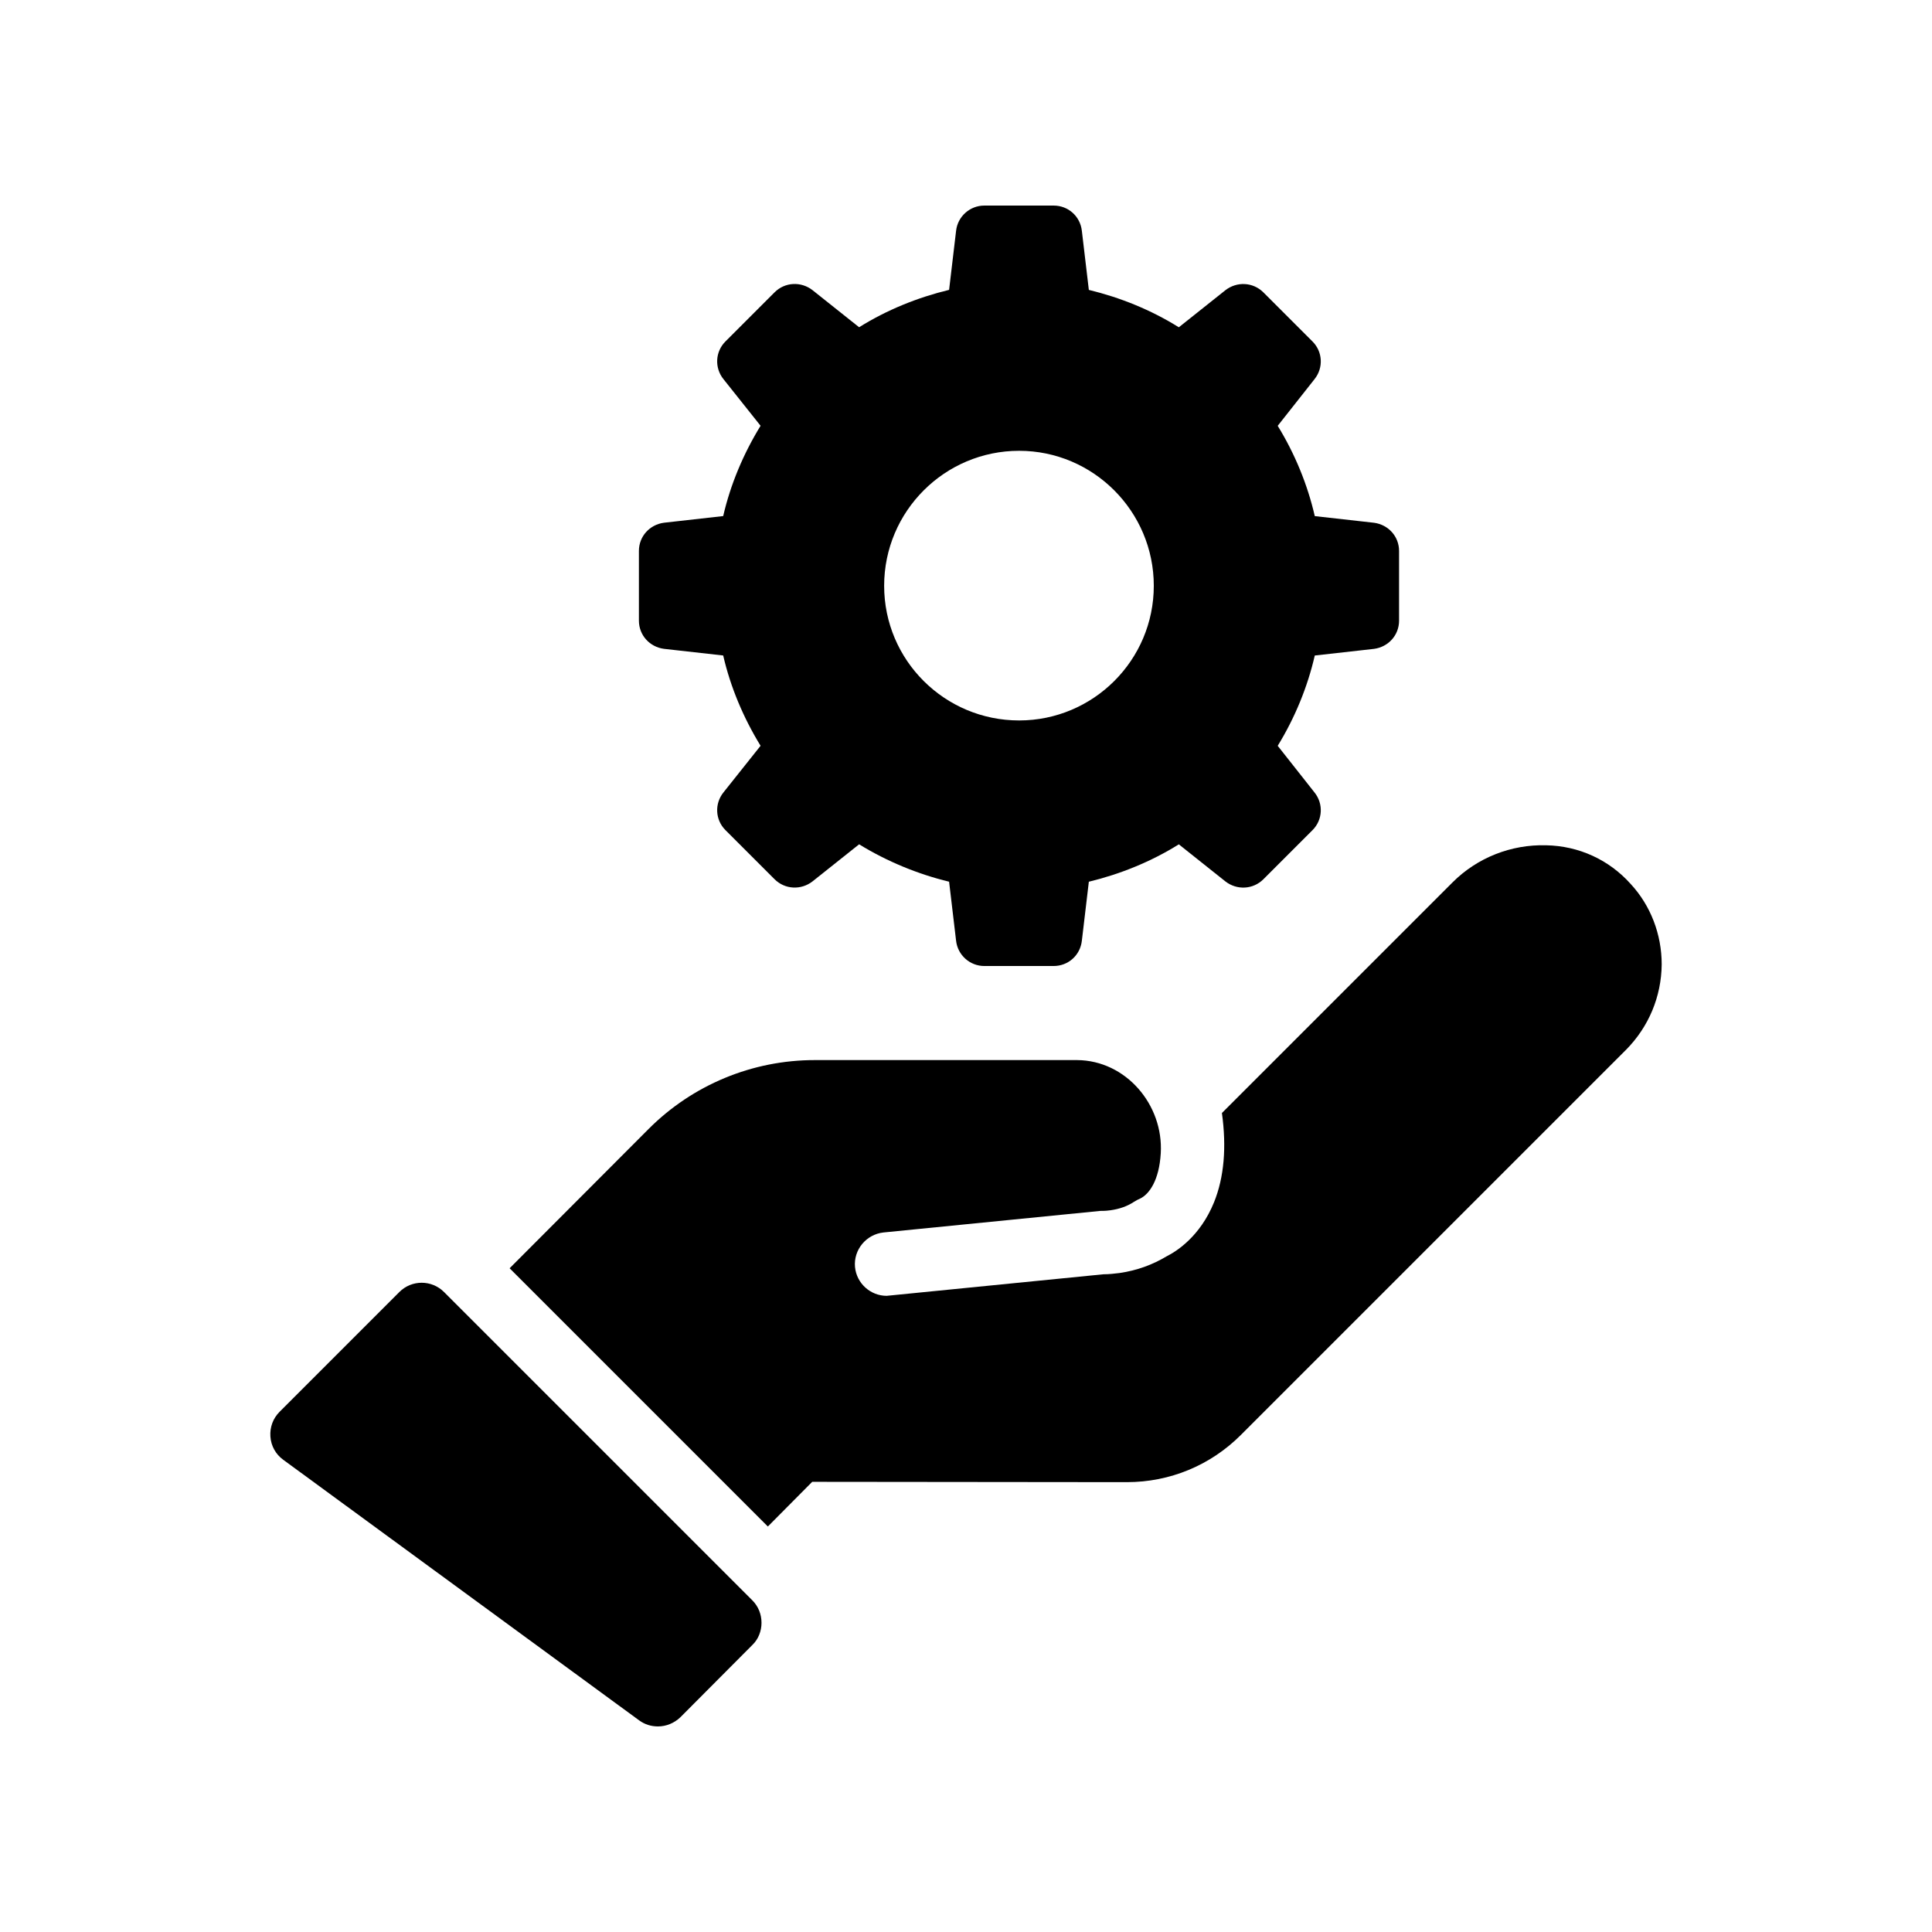 <?xml version="1.0" encoding="UTF-8"?>
<!-- Uploaded to: SVG Find, www.svgrepo.com, Generator: SVG Find Mixer Tools -->
<svg fill="#000000" width="800px" height="800px" version="1.1" viewBox="144 144 512 512" xmlns="http://www.w3.org/2000/svg">
 <g>
  <path d="m347.49 548.54 11.754-11.84 83.379 0.086c11.418 0 22.168-4.449 30.227-12.512l102.11-102.11c5.961-6.047 9.32-14.023 9.406-22.586 0-7.977-2.938-15.617-8.23-21.328-5.711-6.383-13.688-10.078-22.418-10.242-9.234-0.254-18.223 3.273-24.77 9.824l-61.129 61.129c1.258 9.066 0.586 17.047-2.098 23.68-3.695 9.07-9.992 13.016-12.512 14.273-3.777 2.266-7.894 3.777-12.512 4.449-1.344 0.168-2.856 0.336-4.281 0.336l-56.594 5.625c-0.336 0-0.586 0.086-0.84 0.086-4.281 0-7.977-3.273-8.398-7.641-0.418-4.535 2.938-8.648 7.559-9.152l57.434-5.711c1.426 0 2.098-0.086 2.688-0.168 2.434-0.336 4.535-1.09 6.297-2.266 0.504-0.336 1.008-0.586 1.594-0.84 2.434-1.176 5.039-4.871 5.457-12.008 0.754-12.848-9.238-24.602-22.168-24.688h-69.527c-16.543 0-32.328 6.551-44 18.223l-36.863 36.945z"/>
  <path d="m249.83 486.4-31.738 31.742c-1.762 1.762-2.602 4.113-2.434 6.551 0.168 2.519 1.426 4.703 3.359 6.129l94.379 69.105c1.508 1.09 3.188 1.594 4.953 1.594 2.184 0 4.281-0.84 5.961-2.434l19.062-19.145c1.594-1.512 2.434-3.695 2.434-5.879 0-2.266-0.84-4.367-2.434-5.961l-81.699-81.699c-3.281-3.281-8.57-3.281-11.844-0.004z"/>
  <path d="m319.95 282.53c-3.777 0.504-6.633 3.609-6.633 7.473v18.473c0 3.863 2.856 6.969 6.633 7.473l15.703 1.762c1.93 8.398 5.375 16.543 9.906 23.93l-9.824 12.344c-2.434 3.023-2.184 7.305 0.504 9.992l13.016 13.016c2.769 2.769 7.055 2.938 10.074 0.586l12.344-9.824c7.391 4.535 15.535 7.894 23.848 9.906l1.848 15.617c0.422 3.871 3.695 6.727 7.473 6.727h18.391c3.863 0 7.055-2.856 7.473-6.719l1.848-15.617c8.312-2.016 16.457-5.289 23.848-9.906l12.344 9.824c3.023 2.352 7.305 2.184 10.078-0.586l13.016-13.016c2.688-2.688 2.938-6.969 0.504-9.992l-9.738-12.344c4.535-7.391 7.894-15.535 9.824-23.93l15.703-1.762c3.777-0.504 6.633-3.609 6.633-7.473v-18.473c0-3.863-2.856-6.969-6.633-7.473l-15.703-1.762c-1.93-8.398-5.289-16.543-9.824-23.93l9.738-12.344c2.434-3.023 2.184-7.305-0.504-9.992l-13.016-13.016c-2.769-2.769-7.055-2.938-10.078-0.586l-12.344 9.824c-7.391-4.617-15.535-7.894-23.848-9.906l-1.848-15.633c-0.422-3.863-3.609-6.715-7.473-6.715h-18.391c-3.777 0-7.055 2.856-7.473 6.719l-1.848 15.617c-8.312 2.016-16.457 5.289-23.848 9.906l-12.344-9.824c-3.023-2.352-7.305-2.184-10.074 0.586l-13.016 13.016c-2.688 2.688-2.938 6.969-0.504 9.992l9.824 12.344c-4.535 7.391-7.977 15.535-9.906 23.93zm94.129-19.062c19.648 0 35.688 16.039 35.688 35.77s-16.039 35.688-35.688 35.688c-19.73 0-35.77-15.953-35.77-35.688 0-19.73 16.035-35.77 35.77-35.77z"/>
 </g>
</svg>